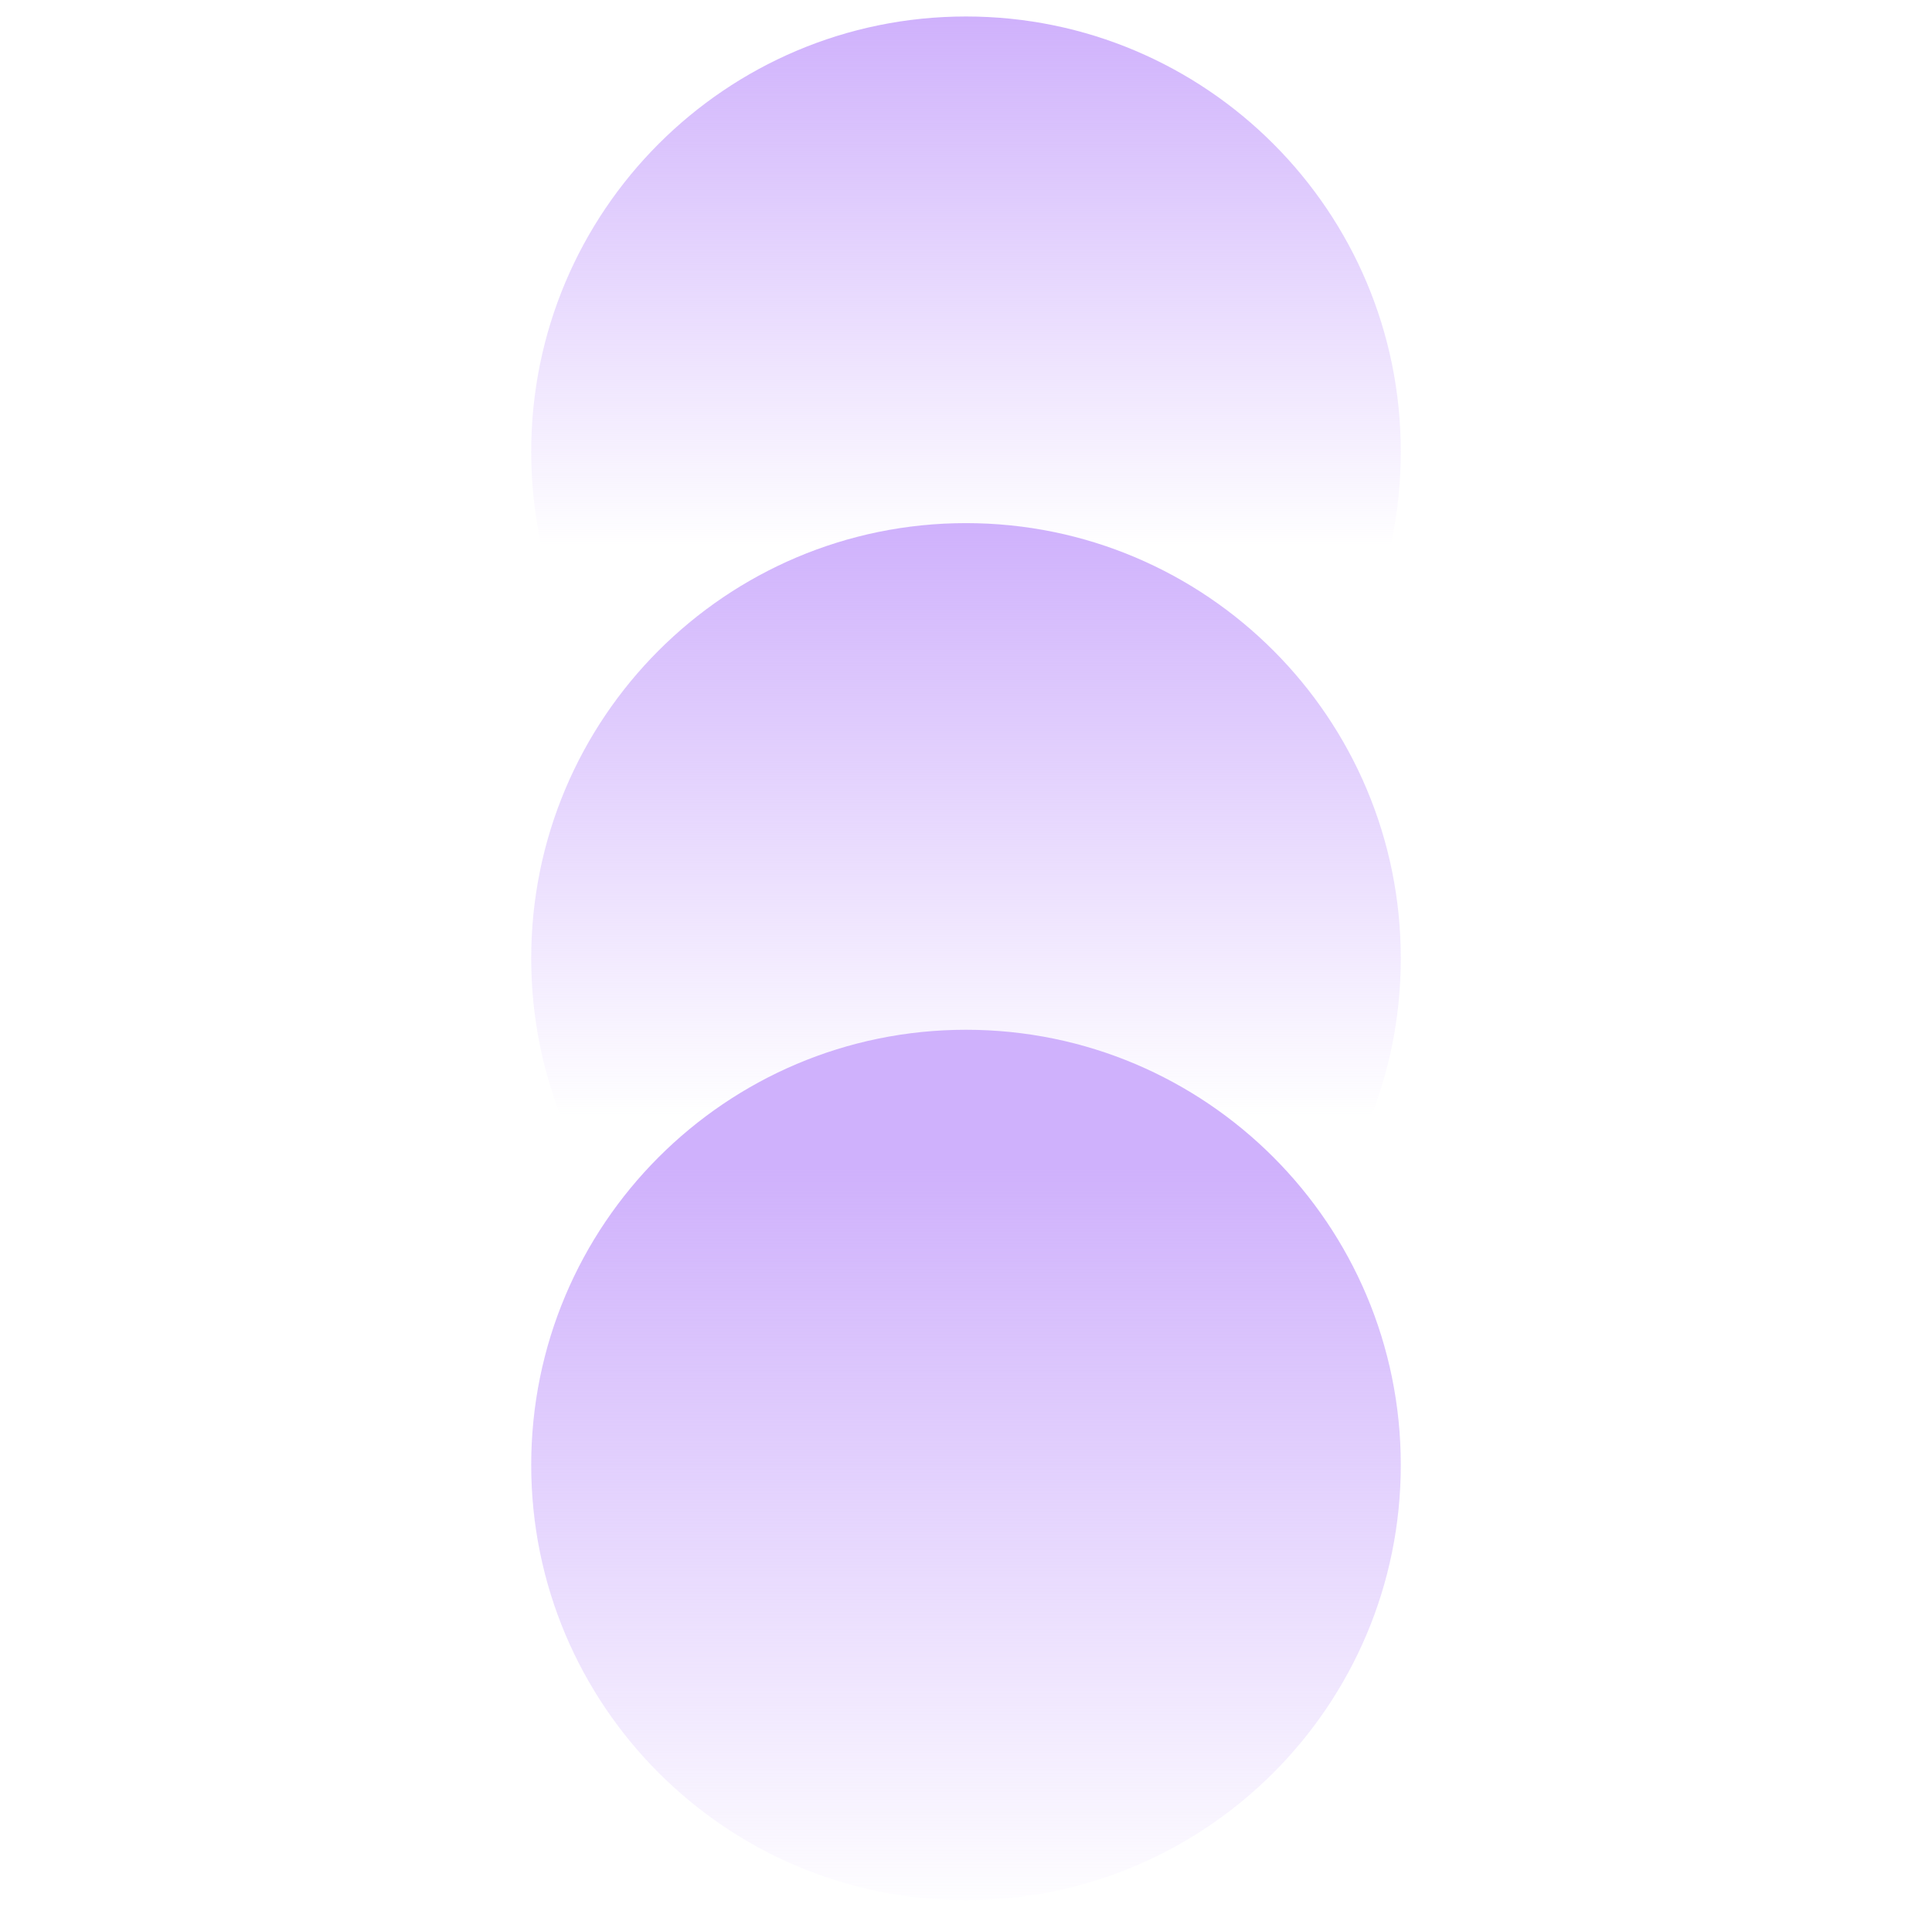 <svg width="644" height="639" viewBox="0 0 644 639" fill="none" xmlns="http://www.w3.org/2000/svg">
<path d="M322 295.687C402.041 295.687 466.928 230.725 466.928 150.591C466.928 70.456 402.041 5.495 322 5.495C241.959 5.495 177.072 70.456 177.072 150.591C177.072 230.725 241.959 295.687 322 295.687Z" fill="url(#paint0_linear_832_3084)"/>
<path d="M322 464.596C402.041 464.596 466.928 399.634 466.928 319.5C466.928 239.366 402.041 174.404 322 174.404C241.959 174.404 177.072 239.366 177.072 319.5C177.072 399.634 241.959 464.596 322 464.596Z" fill="url(#paint1_linear_832_3084)"/>
<path d="M322 633.505C402.041 633.505 466.928 568.544 466.928 488.409C466.928 408.275 402.041 343.313 322 343.313C241.959 343.313 177.072 408.275 177.072 488.409C177.072 568.544 241.959 633.505 322 633.505Z" fill="url(#paint2_linear_832_3084)"/>
<defs>
<linearGradient id="paint0_linear_832_3084" x1="322" y1="5.495" x2="322" y2="295.687" gradientUnits="userSpaceOnUse">
<stop stop-color="#CFB1FC"/>
<stop offset="0.61" stop-color="#CFB1FC" stop-opacity="0"/>
</linearGradient>
<linearGradient id="paint1_linear_832_3084" x1="322" y1="174.404" x2="322" y2="464.596" gradientUnits="userSpaceOnUse">
<stop stop-color="#CFB1FC"/>
<stop offset="0.68" stop-color="#CFB1FC" stop-opacity="0"/>
</linearGradient>
<linearGradient id="paint2_linear_832_3084" x1="322" y1="370.755" x2="322" y2="640.076" gradientUnits="userSpaceOnUse">
<stop offset="0.07" stop-color="#CFB1FC"/>
<stop offset="1" stop-color="#CFB1FC" stop-opacity="0"/>
</linearGradient>
</defs>
</svg>
